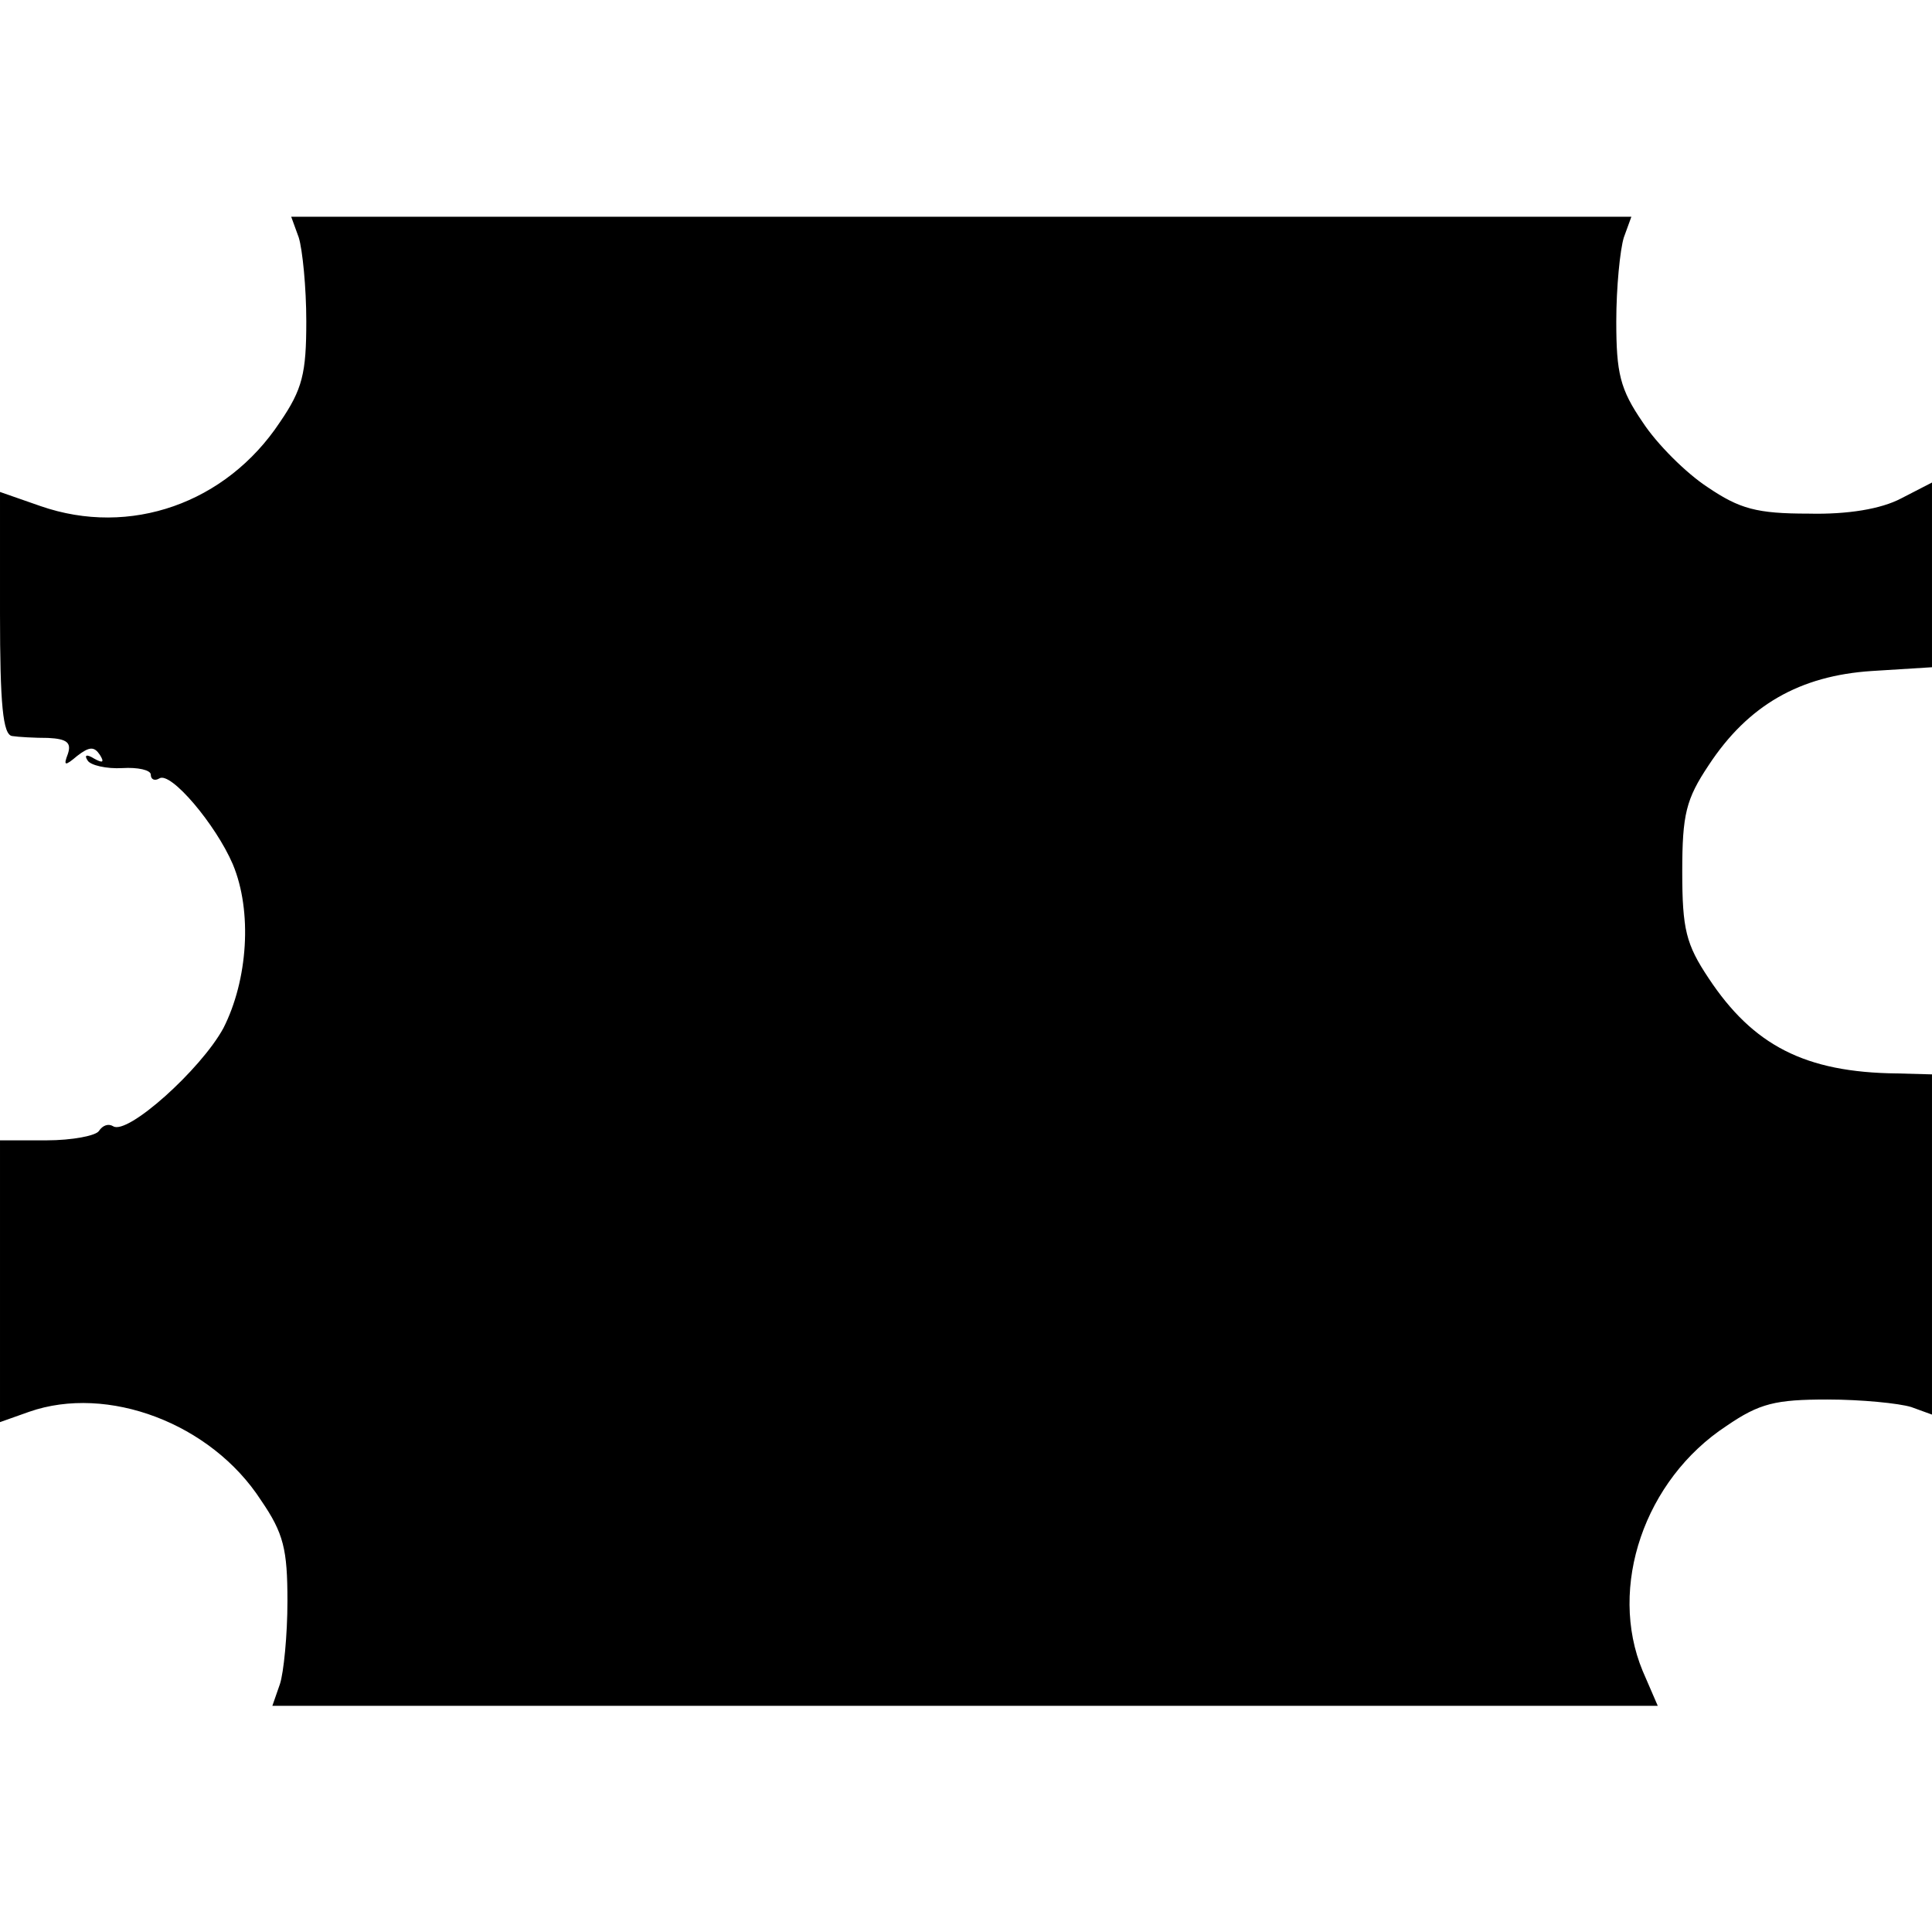<?xml version="1.0" standalone="no"?>
<!DOCTYPE svg PUBLIC "-//W3C//DTD SVG 20010904//EN"
 "http://www.w3.org/TR/2001/REC-SVG-20010904/DTD/svg10.dtd">
<svg version="1.0" xmlns="http://www.w3.org/2000/svg"
 width="205pt" height="205pt" viewBox="0 0 205 205"
 preserveAspectRatio="xMidYMid meet">
<g transform="translate(0,205) scale(0.1,-0.1)"
fill="#000000" stroke="none">
<path d="M317 1798 c4 -13 8 -53 8 -89 0 -55 -4 -72 -28 -107 -57 -86 -159
-122 -254 -89 l-43 15 0 -129 c0 -96 3 -129 13 -130 6 -1 24 -2 38 -2 20 -1
25 -5 21 -17 -5 -13 -3 -13 10 -2 13 10 18 10 24 1 5 -8 3 -9 -6 -4 -8 5 -11
4 -7 -2 3 -5 20 -9 37 -8 16 1 30 -2 30 -7 0 -5 4 -7 9 -4 12 8 60 -49 78 -91
21 -50 16 -123 -10 -174 -24 -44 -102 -114 -117 -104 -5 3 -11 1 -15 -5 -3 -5
-28 -10 -56 -10 l-49 0 0 -149 0 -150 31 11 c83 29 193 -12 246 -94 24 -35 28
-52 28 -107 0 -36 -4 -76 -8 -88 l-8 -23 735 0 735 0 -16 37 c-37 89 2 203 89
260 35 24 52 28 107 28 36 0 76 -4 89 -8 l22 -8 0 180 0 181 -37 1 c-98 1
-153 30 -200 101 -24 36 -28 52 -28 113 0 61 4 77 28 113 42 64 97 95 173 100
l64 4 0 98 0 98 -33 -17 c-21 -11 -56 -17 -98 -16 -55 0 -73 5 -107 28 -23 15
-54 46 -69 69 -24 35 -28 52 -28 107 0 36 4 76 8 89 l8 22 -711 0 -711 0 8
-22z"/>
</g>
</svg>
